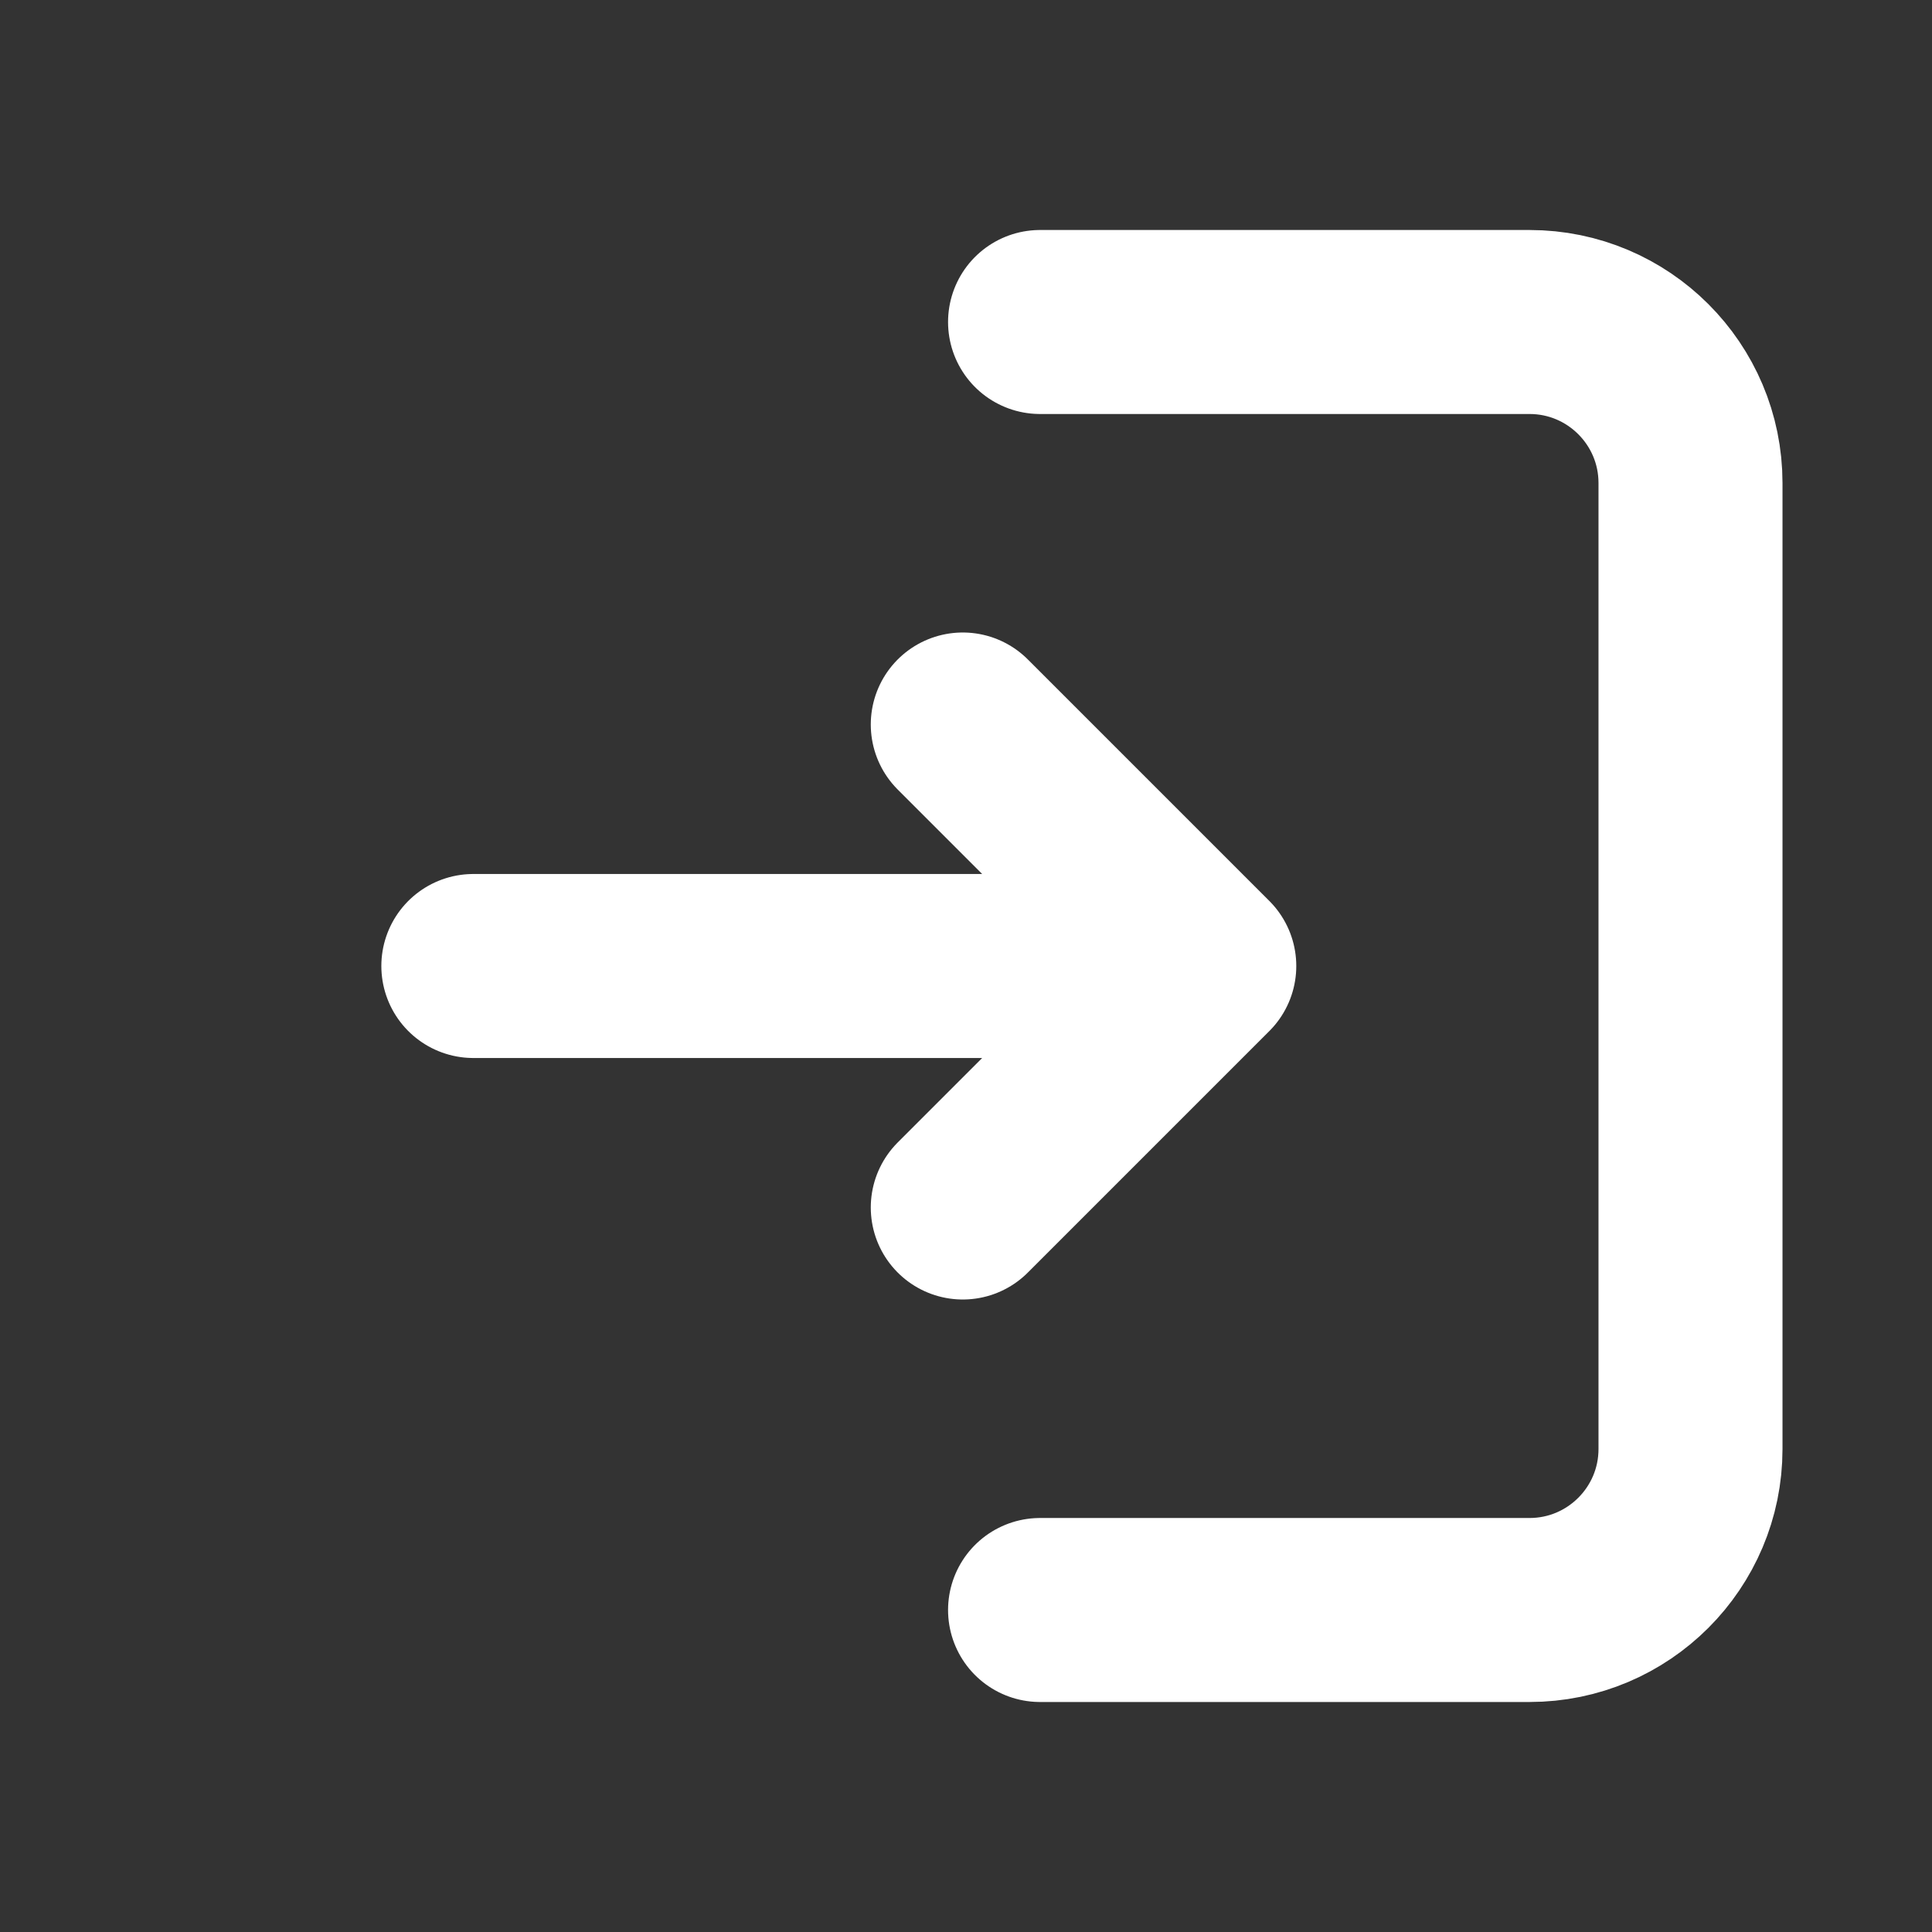 <?xml version="1.0" encoding="UTF-8"?> <svg xmlns="http://www.w3.org/2000/svg" width="21" height="21" viewBox="0 0 21 21" fill="none"><rect x="0" y="0" width="21" height="21" fill="#333333" stroke="none"/> <path d="M11.305 17.5H16.625C17.591 17.5 18.375 16.716 18.375 15.75V5.25C18.375 4.284 17.591 3.5 16.625 3.5H11.305M5.145 10.5H13.09M13.09 10.5L10.465 13.125M13.09 10.5L10.465 7.875" stroke="white" stroke-width="2" stroke-linecap="round" stroke-linejoin="round"></path> </svg> 